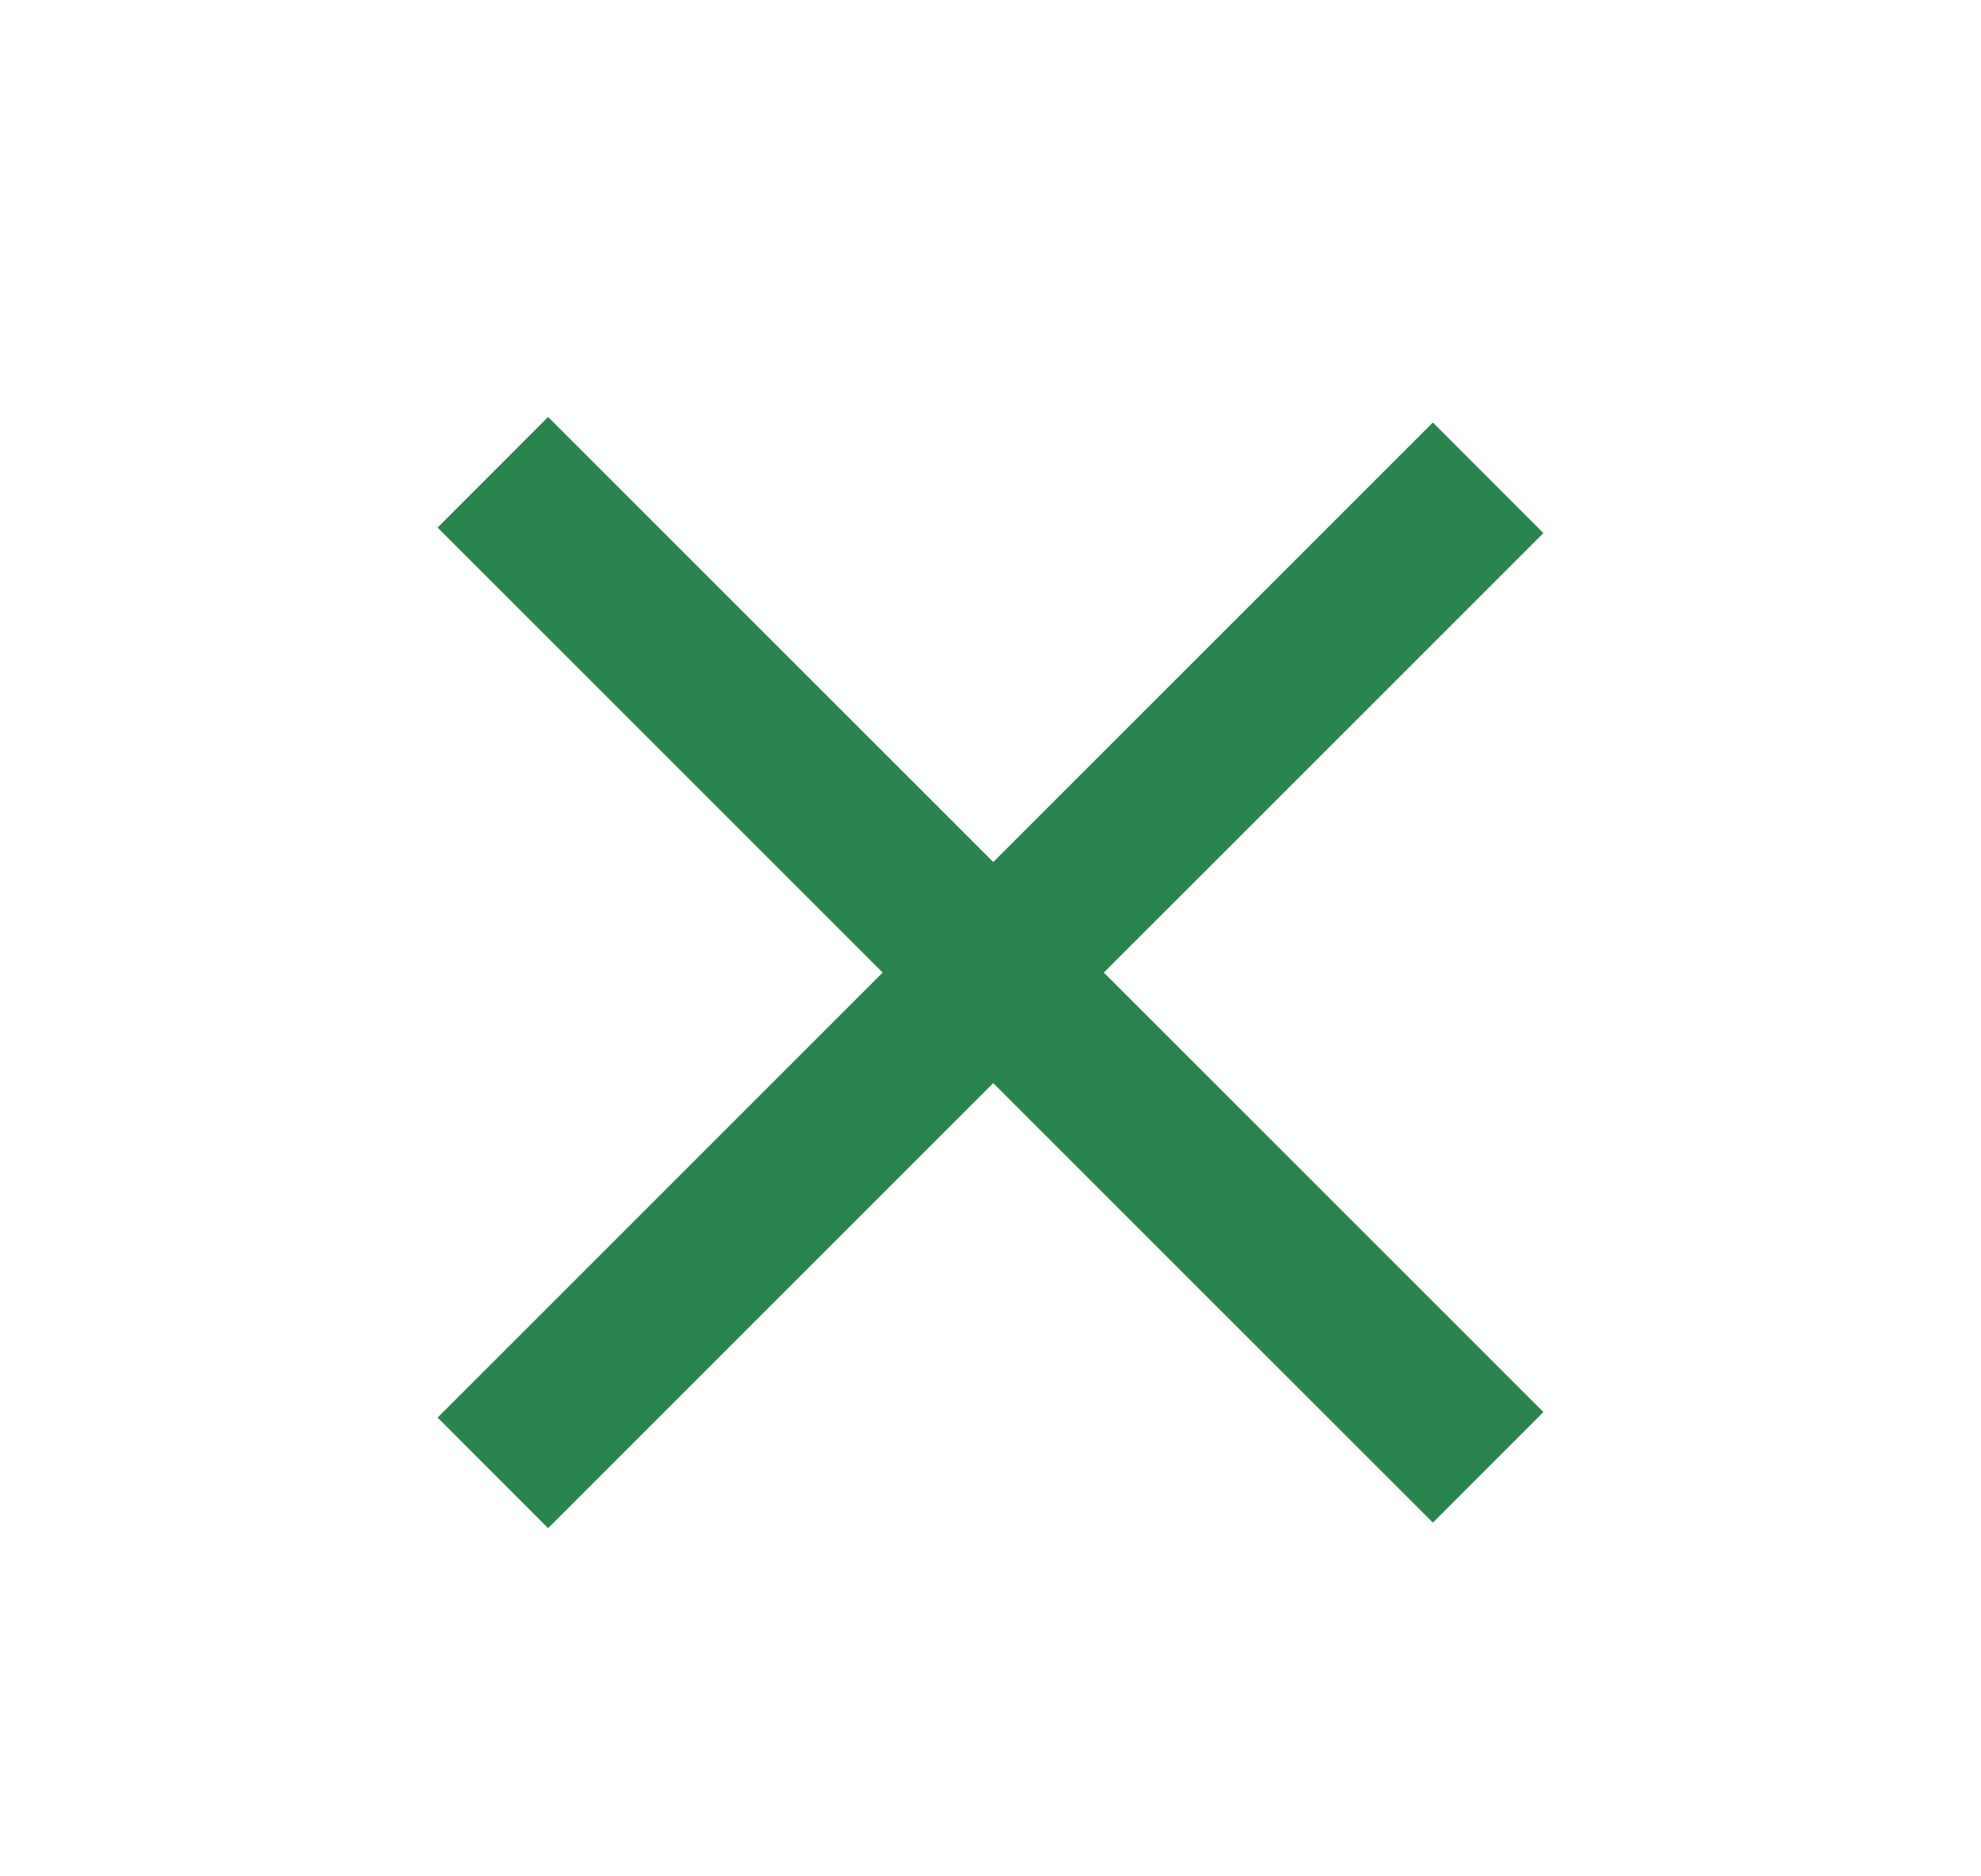 <svg width="19" height="18" viewBox="0 0 19 18" fill="none" xmlns="http://www.w3.org/2000/svg">
<g id="icon">
<path id="icon_2" d="M4.197 5.061L5.257 4L14.803 13.546L13.743 14.607L4.197 5.061Z" fill="#2A844E"/>
<path id="icon_3" d="M4.197 13.599L5.257 14.66L14.803 5.114L13.743 4.053L4.197 13.599Z" fill="#2A844E"/>
</g>
</svg>

